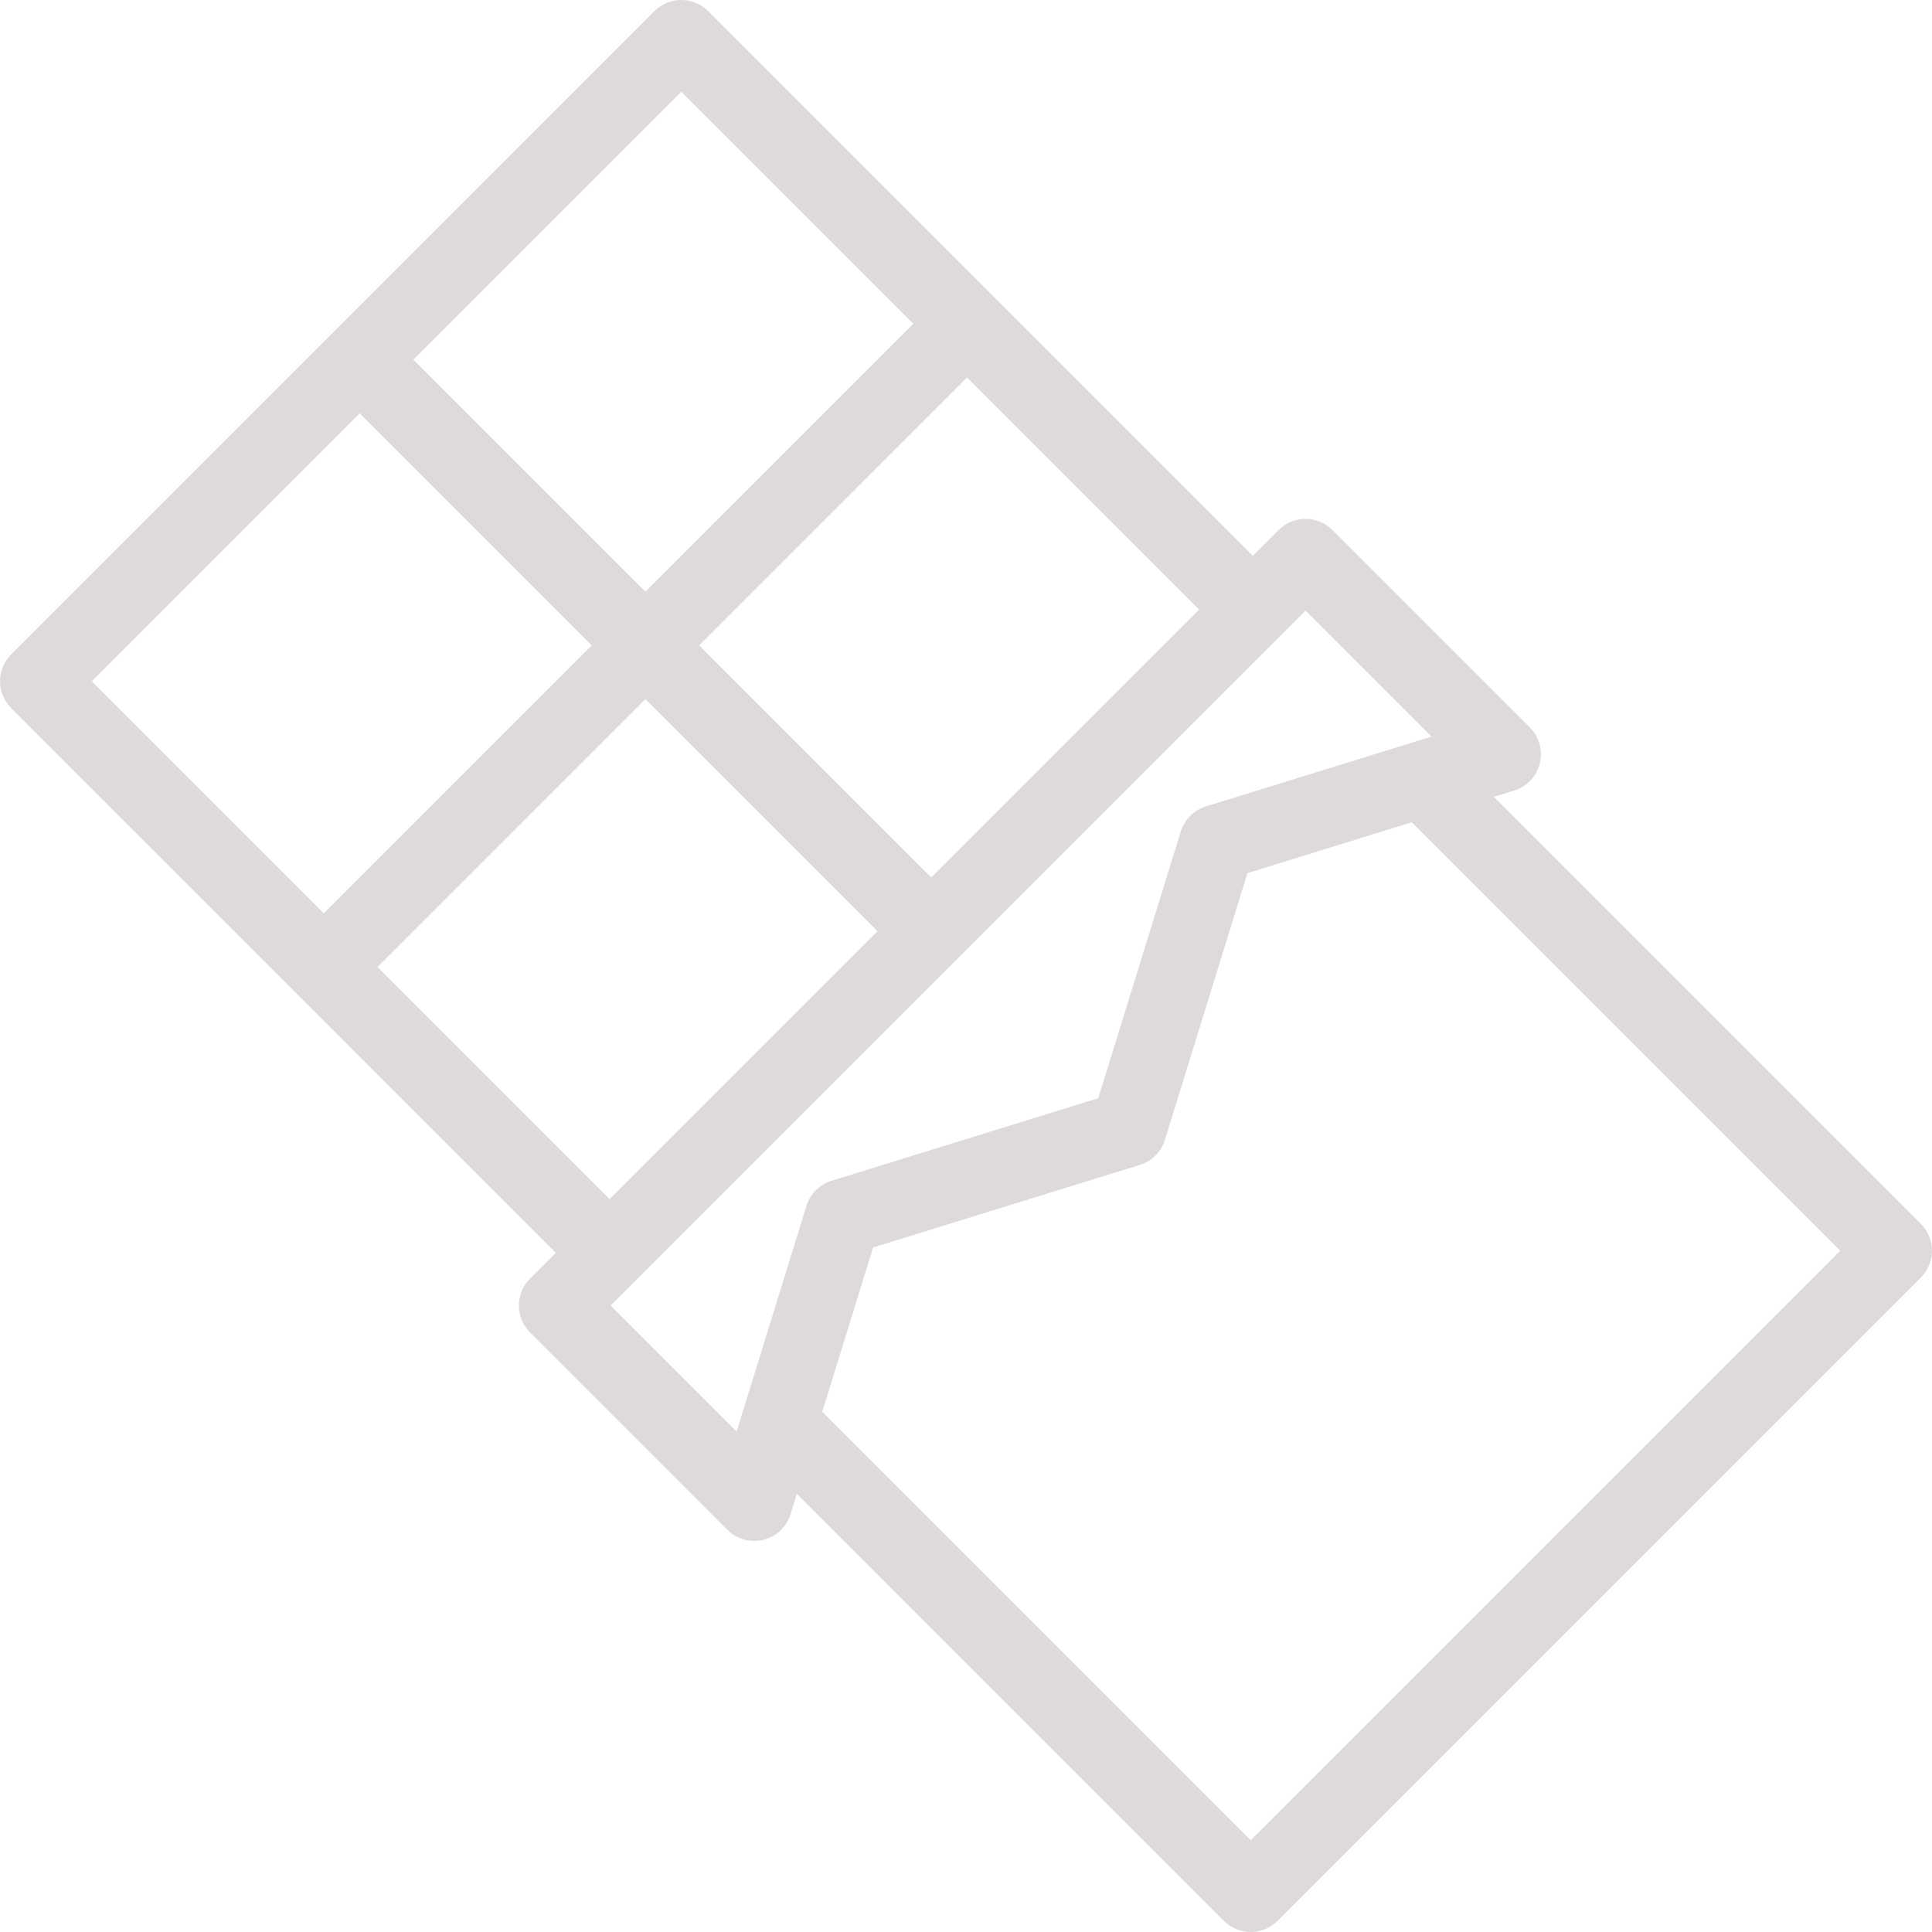 <svg width="96" height="96" viewBox="0 0 96 96" fill="none" xmlns="http://www.w3.org/2000/svg">
<g opacity="0.15" clip-path="url(#clip0_179_57123)">
<path d="M95.446 60.813L74.228 39.595L75.238 39.282C75.871 39.087 76.354 38.575 76.513 37.932C76.672 37.29 76.483 36.611 76.015 36.143L66.207 26.335C65.852 25.98 65.372 25.782 64.871 25.782C64.37 25.782 63.89 25.98 63.536 26.335L62.251 27.619L35.187 0.553C34.833 0.199 34.352 0 33.852 0C33.351 0 32.87 0.199 32.516 0.553L16.542 16.528C16.54 16.53 16.537 16.532 16.535 16.534C16.533 16.537 16.531 16.54 16.529 16.542L0.554 32.516C-0.183 33.254 -0.183 34.449 0.554 35.186L14.749 49.381C14.751 49.383 14.752 49.386 14.755 49.388C14.756 49.39 14.759 49.391 14.761 49.393L27.62 62.253L26.336 63.537C25.599 64.274 25.599 65.47 26.336 66.207L36.144 76.016C36.502 76.374 36.984 76.569 37.479 76.569C37.63 76.569 37.782 76.551 37.932 76.513C38.575 76.355 39.087 75.871 39.283 75.239L39.596 74.228L60.813 95.446C61.168 95.801 61.648 96 62.149 96C62.65 96 63.13 95.801 63.484 95.446L95.447 63.483C96.184 62.746 96.184 61.551 95.446 60.813ZM46.272 43.6L34.742 32.07L48.052 18.759L59.582 30.29L46.272 43.6ZM33.852 4.559L45.382 16.089L32.071 29.4L20.541 17.87L33.852 4.559ZM17.871 20.54L29.401 32.071L16.09 45.382L4.56 33.852L17.871 20.54ZM18.76 48.052L32.071 34.741L43.601 46.271L30.291 59.583L18.76 48.052ZM30.342 64.872L31.626 63.588L31.626 63.588L31.626 63.588L47.603 47.61C47.604 47.609 47.606 47.608 47.608 47.606C47.609 47.605 47.61 47.603 47.612 47.601L64.872 30.34L71.132 36.6L59.918 40.071C59.323 40.255 58.856 40.721 58.672 41.316L54.571 54.57L41.317 58.672C40.722 58.856 40.256 59.322 40.072 59.917L36.601 71.132L30.342 64.872ZM62.149 91.441L40.858 70.15L43.385 61.986L56.638 57.884C57.234 57.7 57.7 57.234 57.884 56.638L61.986 43.385L70.15 40.858L91.441 62.149L62.149 91.441Z" fill="#2B0808"/>
</g>
<defs>
<clipPath id="clip0_179_57123">
<rect width="96" height="96" fill="white"/>
</clipPath>
</defs>
</svg>
